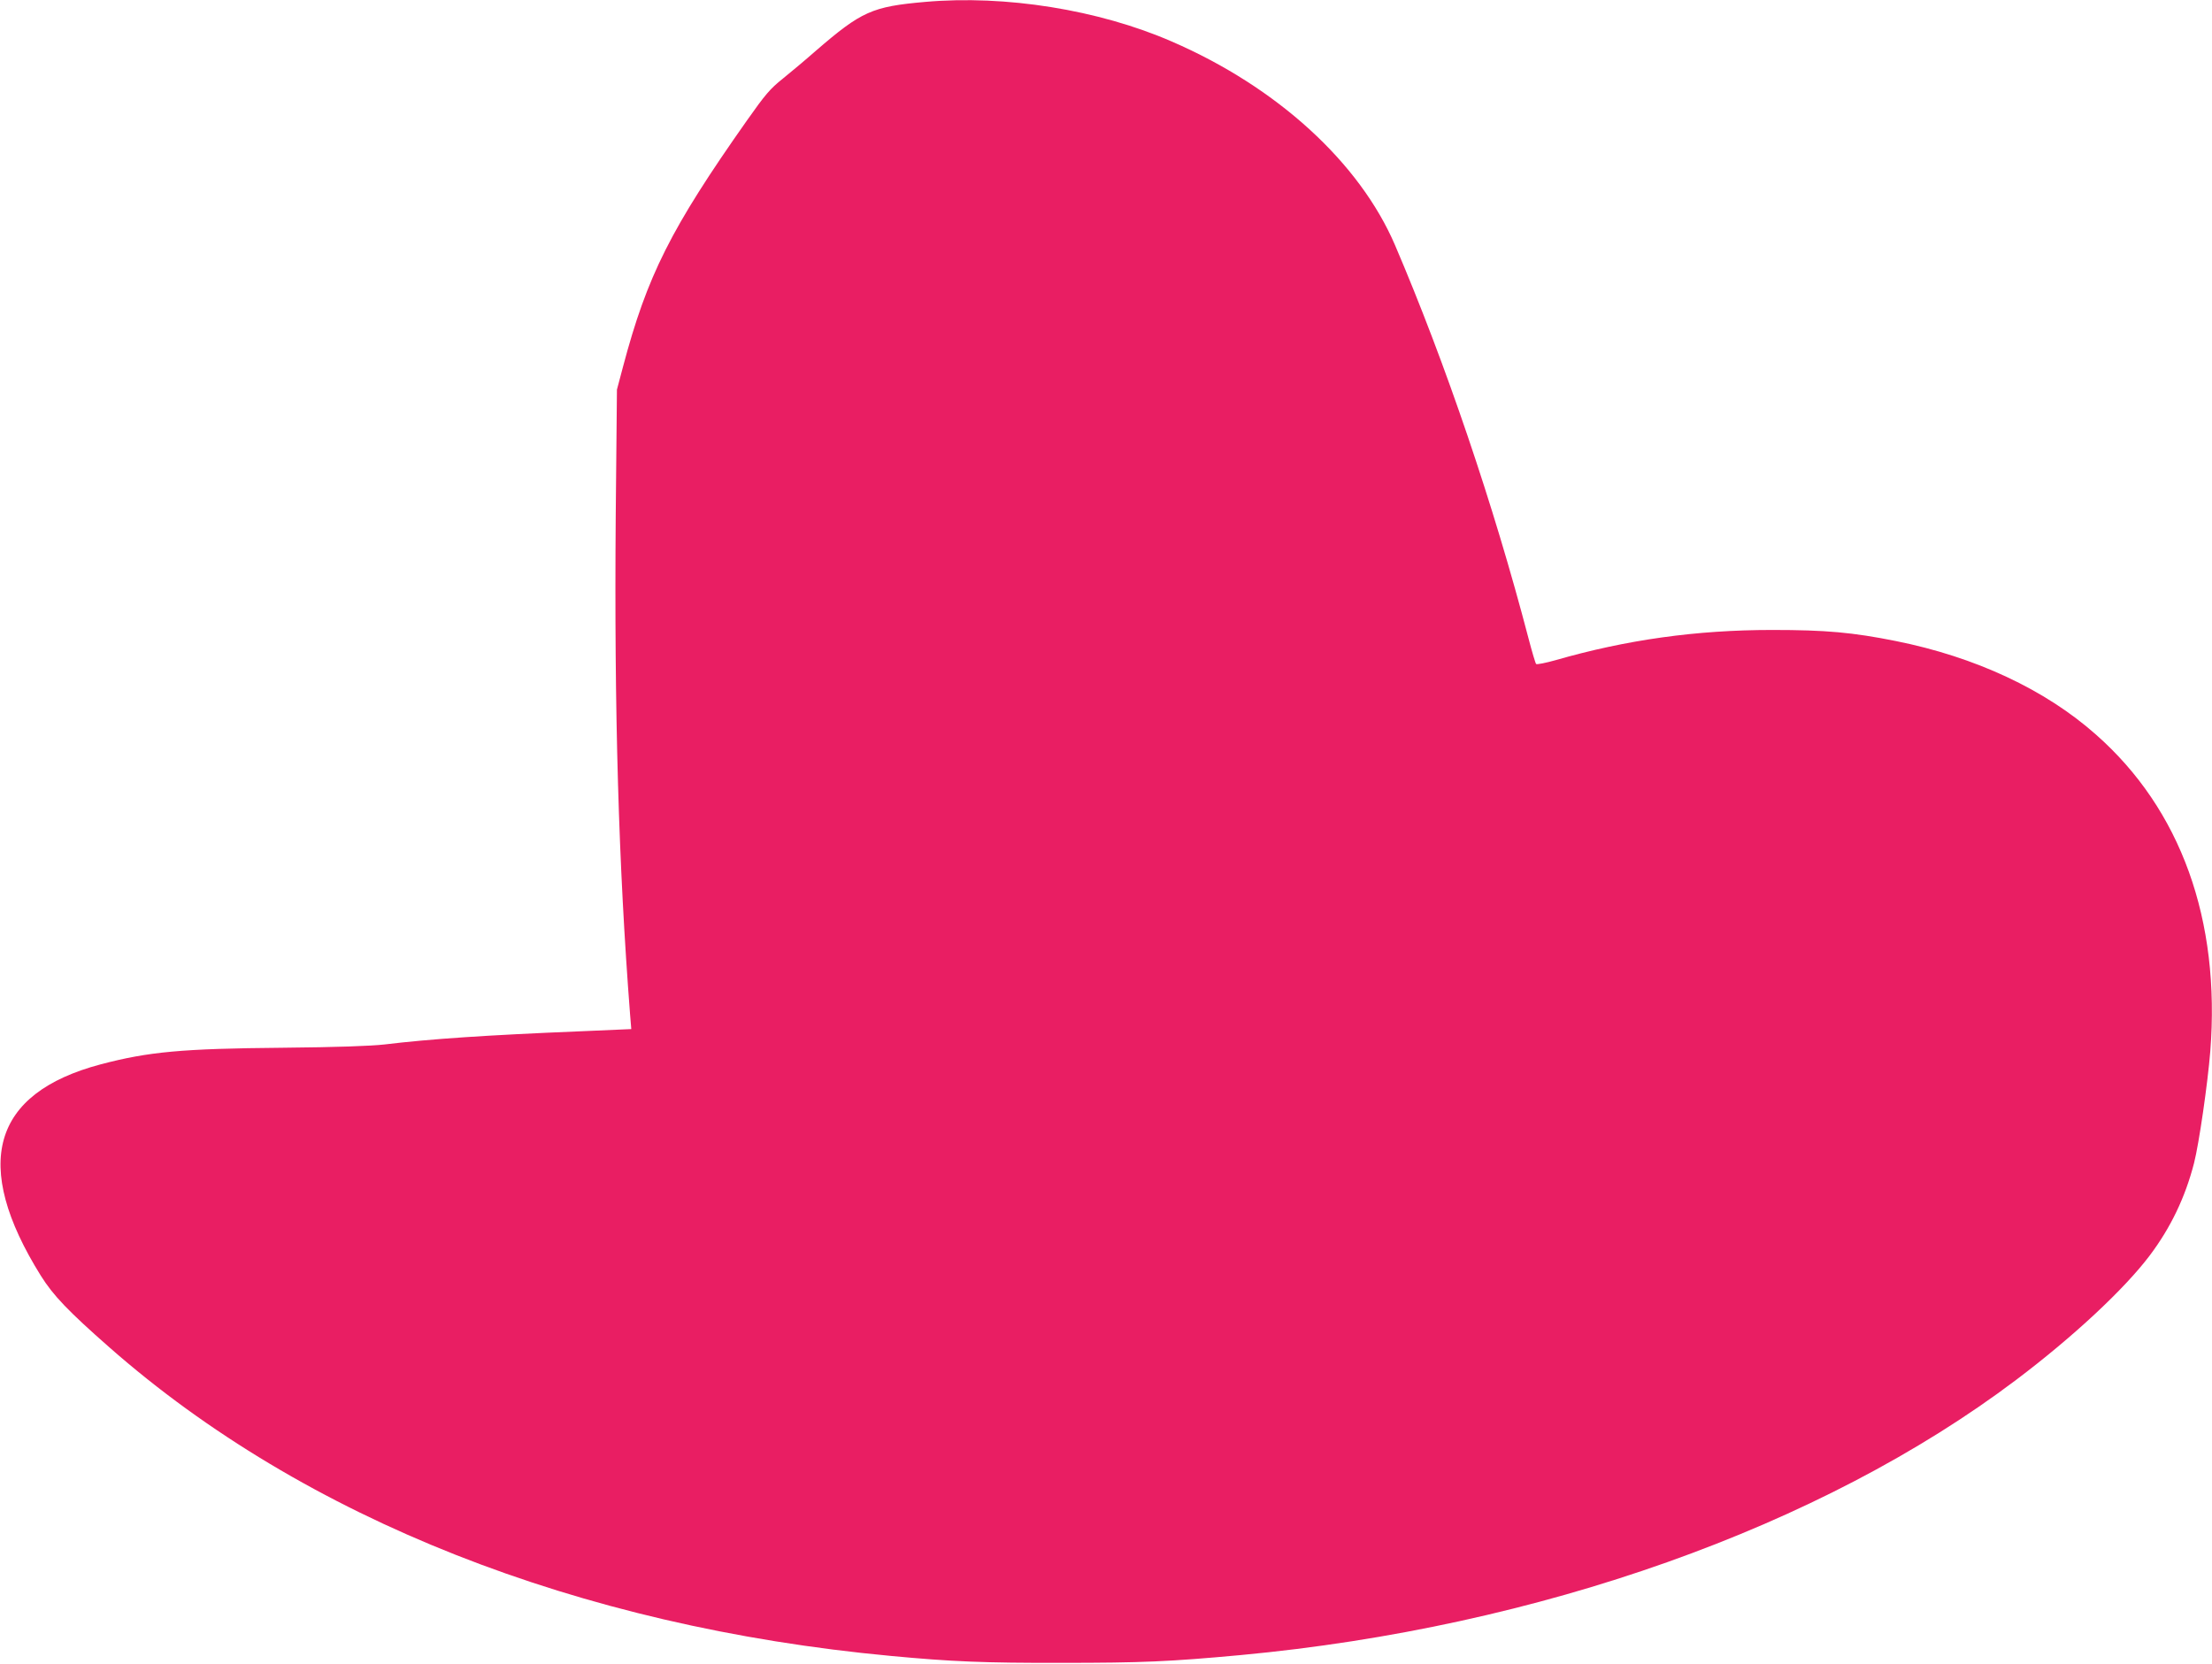 <?xml version="1.0" standalone="no"?>
<!DOCTYPE svg PUBLIC "-//W3C//DTD SVG 20010904//EN"
 "http://www.w3.org/TR/2001/REC-SVG-20010904/DTD/svg10.dtd">
<svg version="1.0" xmlns="http://www.w3.org/2000/svg"
 width="1280pt" height="963pt" viewBox="0 0 1280 963"
 preserveAspectRatio="xMidYMid meet">
<g transform="translate(0,963) scale(0.1,-0.1)"
fill="#e91e63" stroke="none">
<path d="M5354 9619 c-308 -27 -369 -55 -632 -282 -59 -52 -145 -124 -192
-162 -74 -59 -101 -91 -209 -244 -440 -625 -576 -896 -716 -1424 l-35 -132 -7
-730 c-9 -1139 16 -2019 83 -2886 l7 -85 -299 -13 c-538 -22 -864 -44 -1129
-76 -81 -9 -271 -16 -590 -19 -581 -5 -775 -23 -1052 -96 -631 -167 -748 -580
-347 -1223 72 -115 158 -205 398 -416 1126 -990 2711 -1616 4521 -1785 350
-33 541 -41 990 -40 464 0 623 7 1035 45 1725 161 3358 741 4487 1593 330 249
626 525 773 720 121 161 205 336 256 534 29 113 79 461 94 646 60 762 -170
1401 -661 1834 -294 261 -699 450 -1159 542 -250 50 -404 64 -715 64 -440 0
-844 -57 -1254 -175 -57 -16 -108 -26 -112 -22 -4 4 -24 71 -44 148 -202 773
-480 1592 -772 2275 -205 479 -683 916 -1293 1180 -423 184 -963 270 -1426
229z"/>
</g>
</svg>
